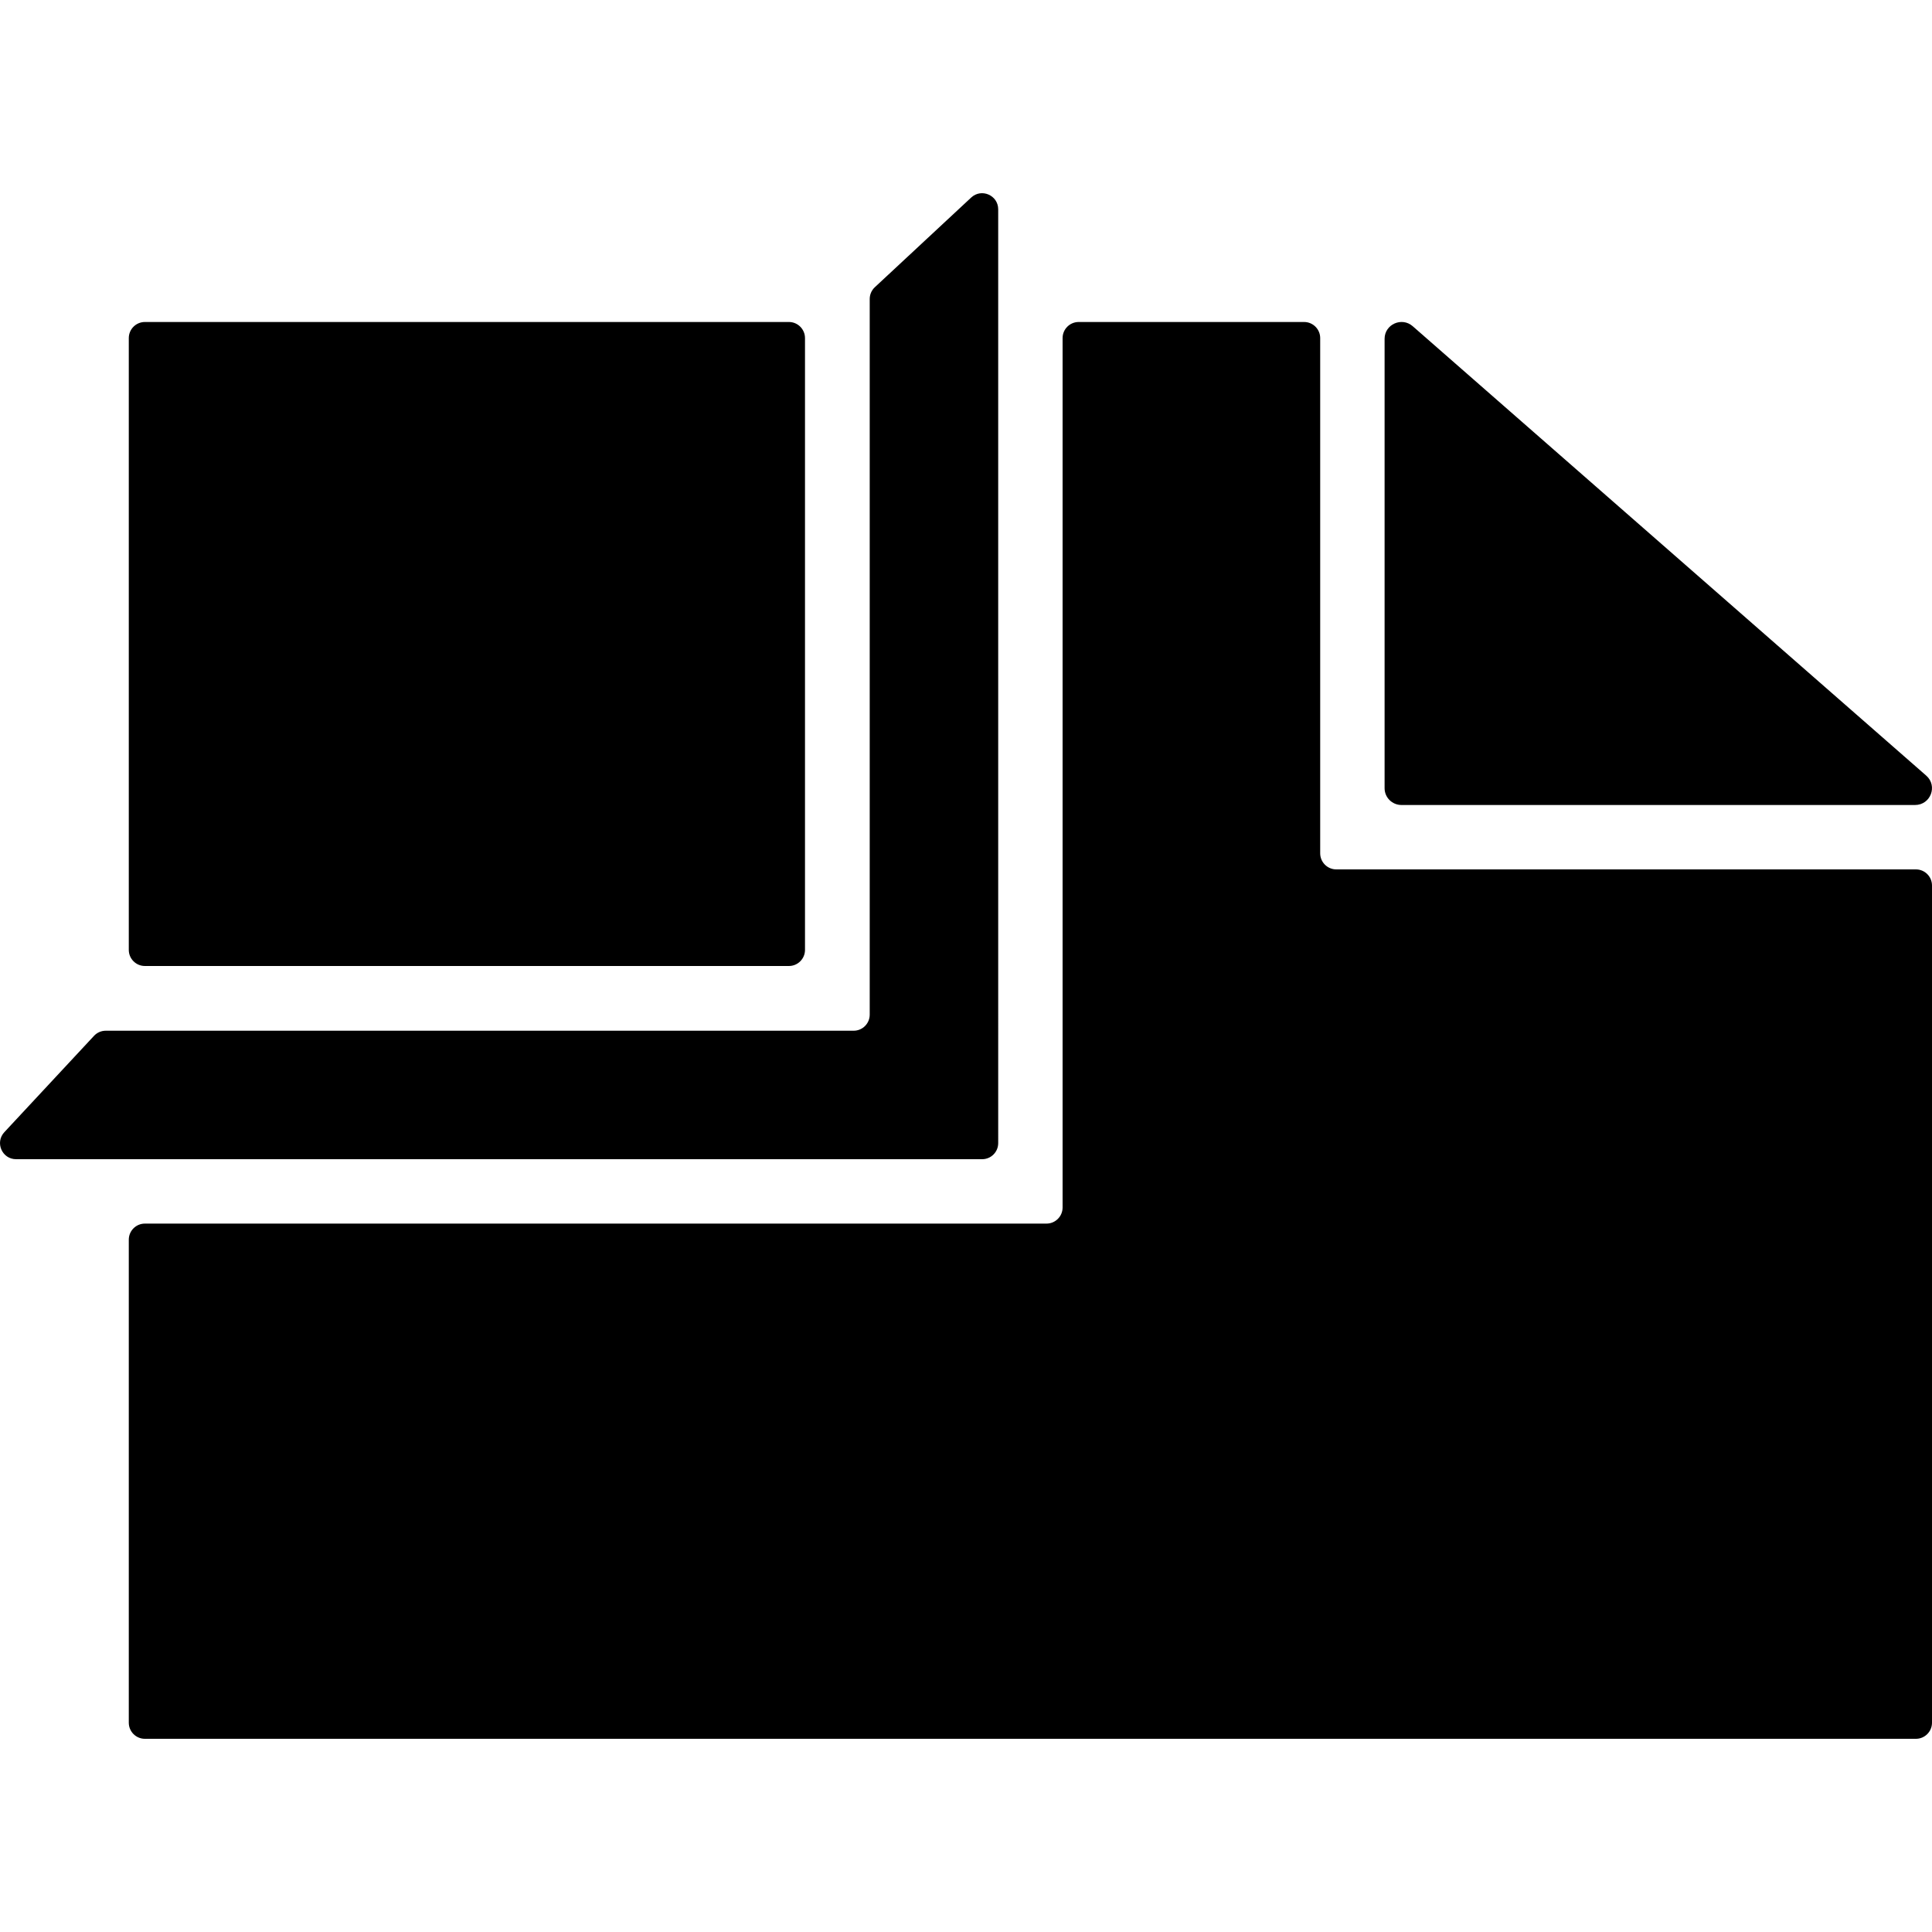 <?xml version="1.0" encoding="iso-8859-1"?>
<!-- Uploaded to: SVG Repo, www.svgrepo.com, Generator: SVG Repo Mixer Tools -->
<svg fill="#000000" height="800px" width="800px" version="1.1" id="Layer_1" xmlns="http://www.w3.org/2000/svg" xmlns:xlink="http://www.w3.org/1999/xlink" 
	 viewBox="0 0 511.998 511.998" xml:space="preserve">
<g>
	<g>
		<path d="M510.471,205.549l-136.09-119.1c-2.893-2.534-7.45-0.495-7.45,3.337v119.1c0,2.458,2.005,4.446,4.48,4.446h136.09
			C511.631,213.331,513.568,208.263,510.471,205.549z"/>
	</g>
</g>
<g>
	<g>
		<path d="M209.065,85.331H38.398c-2.355,0-4.267,1.911-4.267,4.267v162.133c0,2.355,1.911,4.267,4.267,4.267h170.667
			c2.355,0,4.267-1.911,4.267-4.267V89.598C213.331,87.243,211.42,85.331,209.065,85.331z"/>
	</g>
</g>
<g>
	<g>
		<path d="M507.731,230.398h-153.6c-2.355,0-4.267-1.911-4.267-4.267V89.598c0-2.355-1.911-4.267-4.267-4.267h-59.733
			c-2.355,0-4.267,1.911-4.267,4.267v230.4c0,2.355-1.911,4.267-4.267,4.267H38.398c-2.355,0-4.267,1.911-4.267,4.267v128
			c0,2.355,1.911,4.267,4.267,4.267h469.333c2.355,0,4.267-1.911,4.267-4.267V234.665
			C511.998,232.309,510.087,230.398,507.731,230.398z"/>
	</g>
</g>
<g>
	<g>
		<path d="M257.372,52.35L231.84,76.115c-0.862,0.802-1.357,1.937-1.357,3.115v189.662c0,2.347-1.903,4.258-4.258,4.258H28.03
			c-1.186,0-2.313,0.495-3.115,1.357L1.15,300.039c-2.534,2.722-0.606,7.159,3.115,7.159h16.358h239.659
			c2.347,0,4.25-1.903,4.25-4.258V55.465C264.531,51.744,260.094,49.816,257.372,52.35z"/>
	</g>
</g>
</svg>